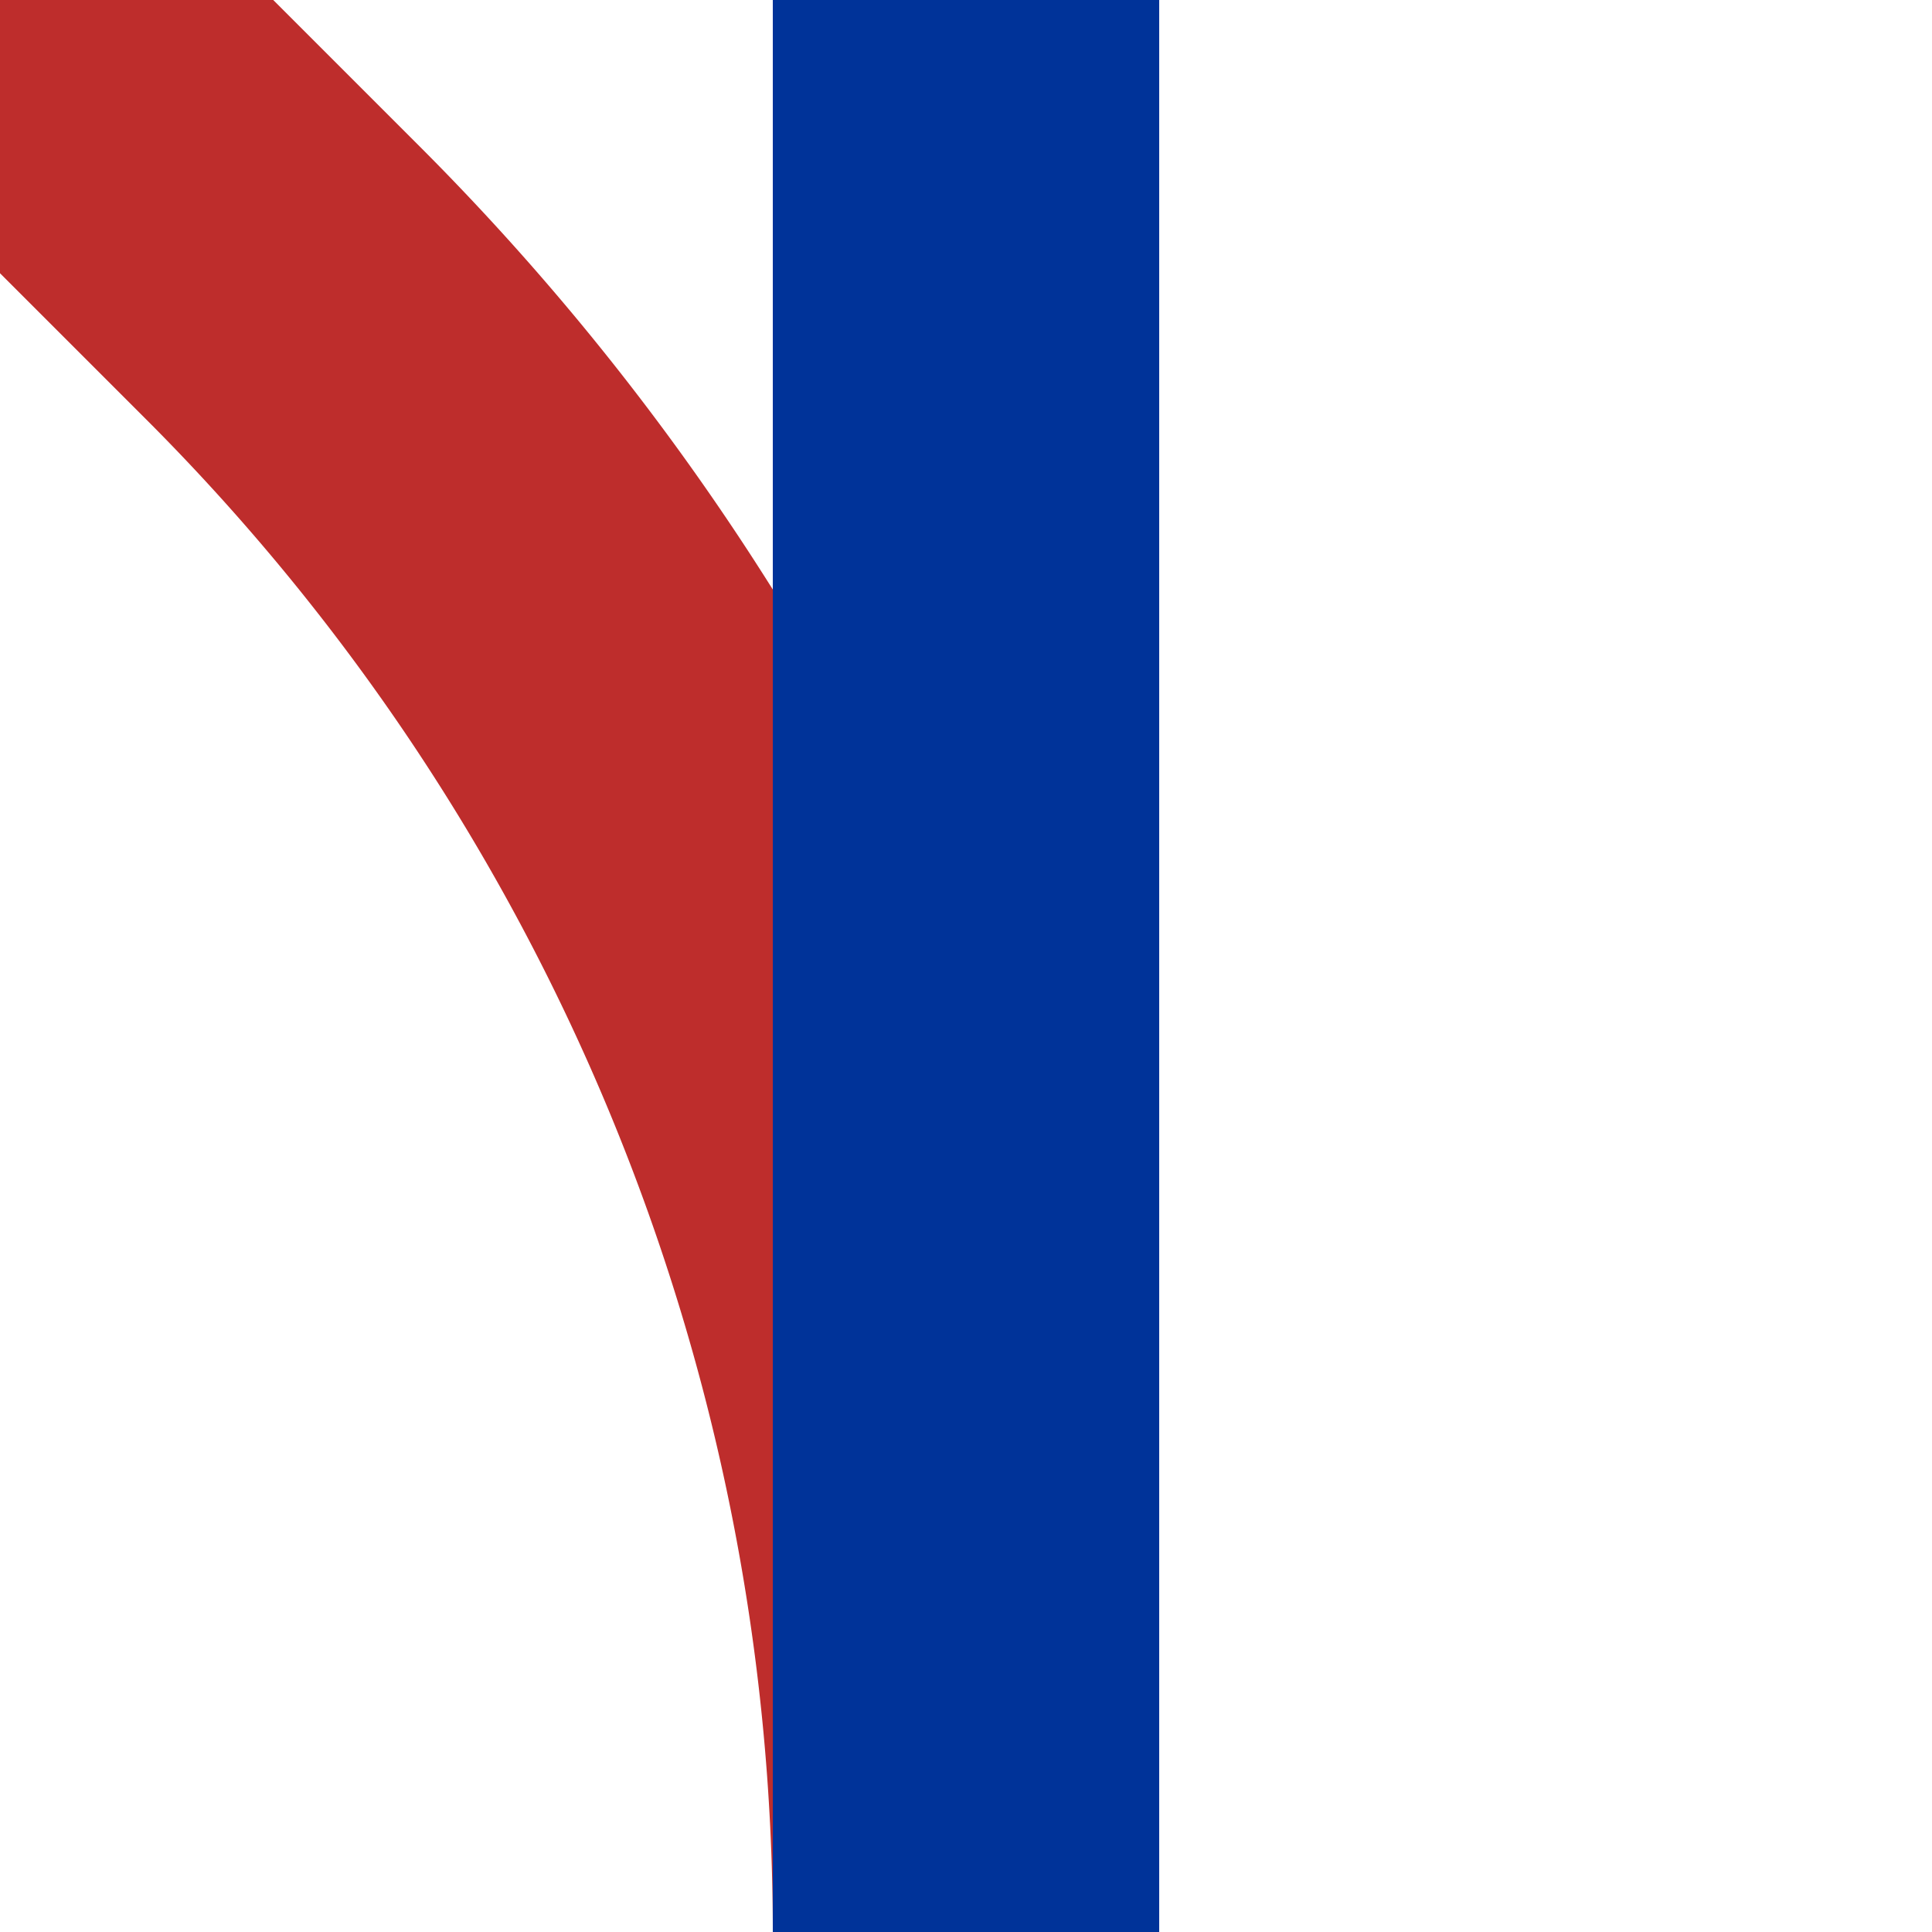 <?xml version="1.0" encoding="UTF-8"?>
<svg xmlns="http://www.w3.org/2000/svg" width="500" height="500">
<title>Junction of lines through and in another colour from 4th corner, set "u"</title>

<g stroke-width="100">
 <path d="M 250,500 A 603.55,603.55 0 0 0 73.2,73.2 L 0,0" stroke="#BE2D2C" fill="none" />
 <path d="M 250,0 V 500" stroke="#003399" />
</g>
</svg>